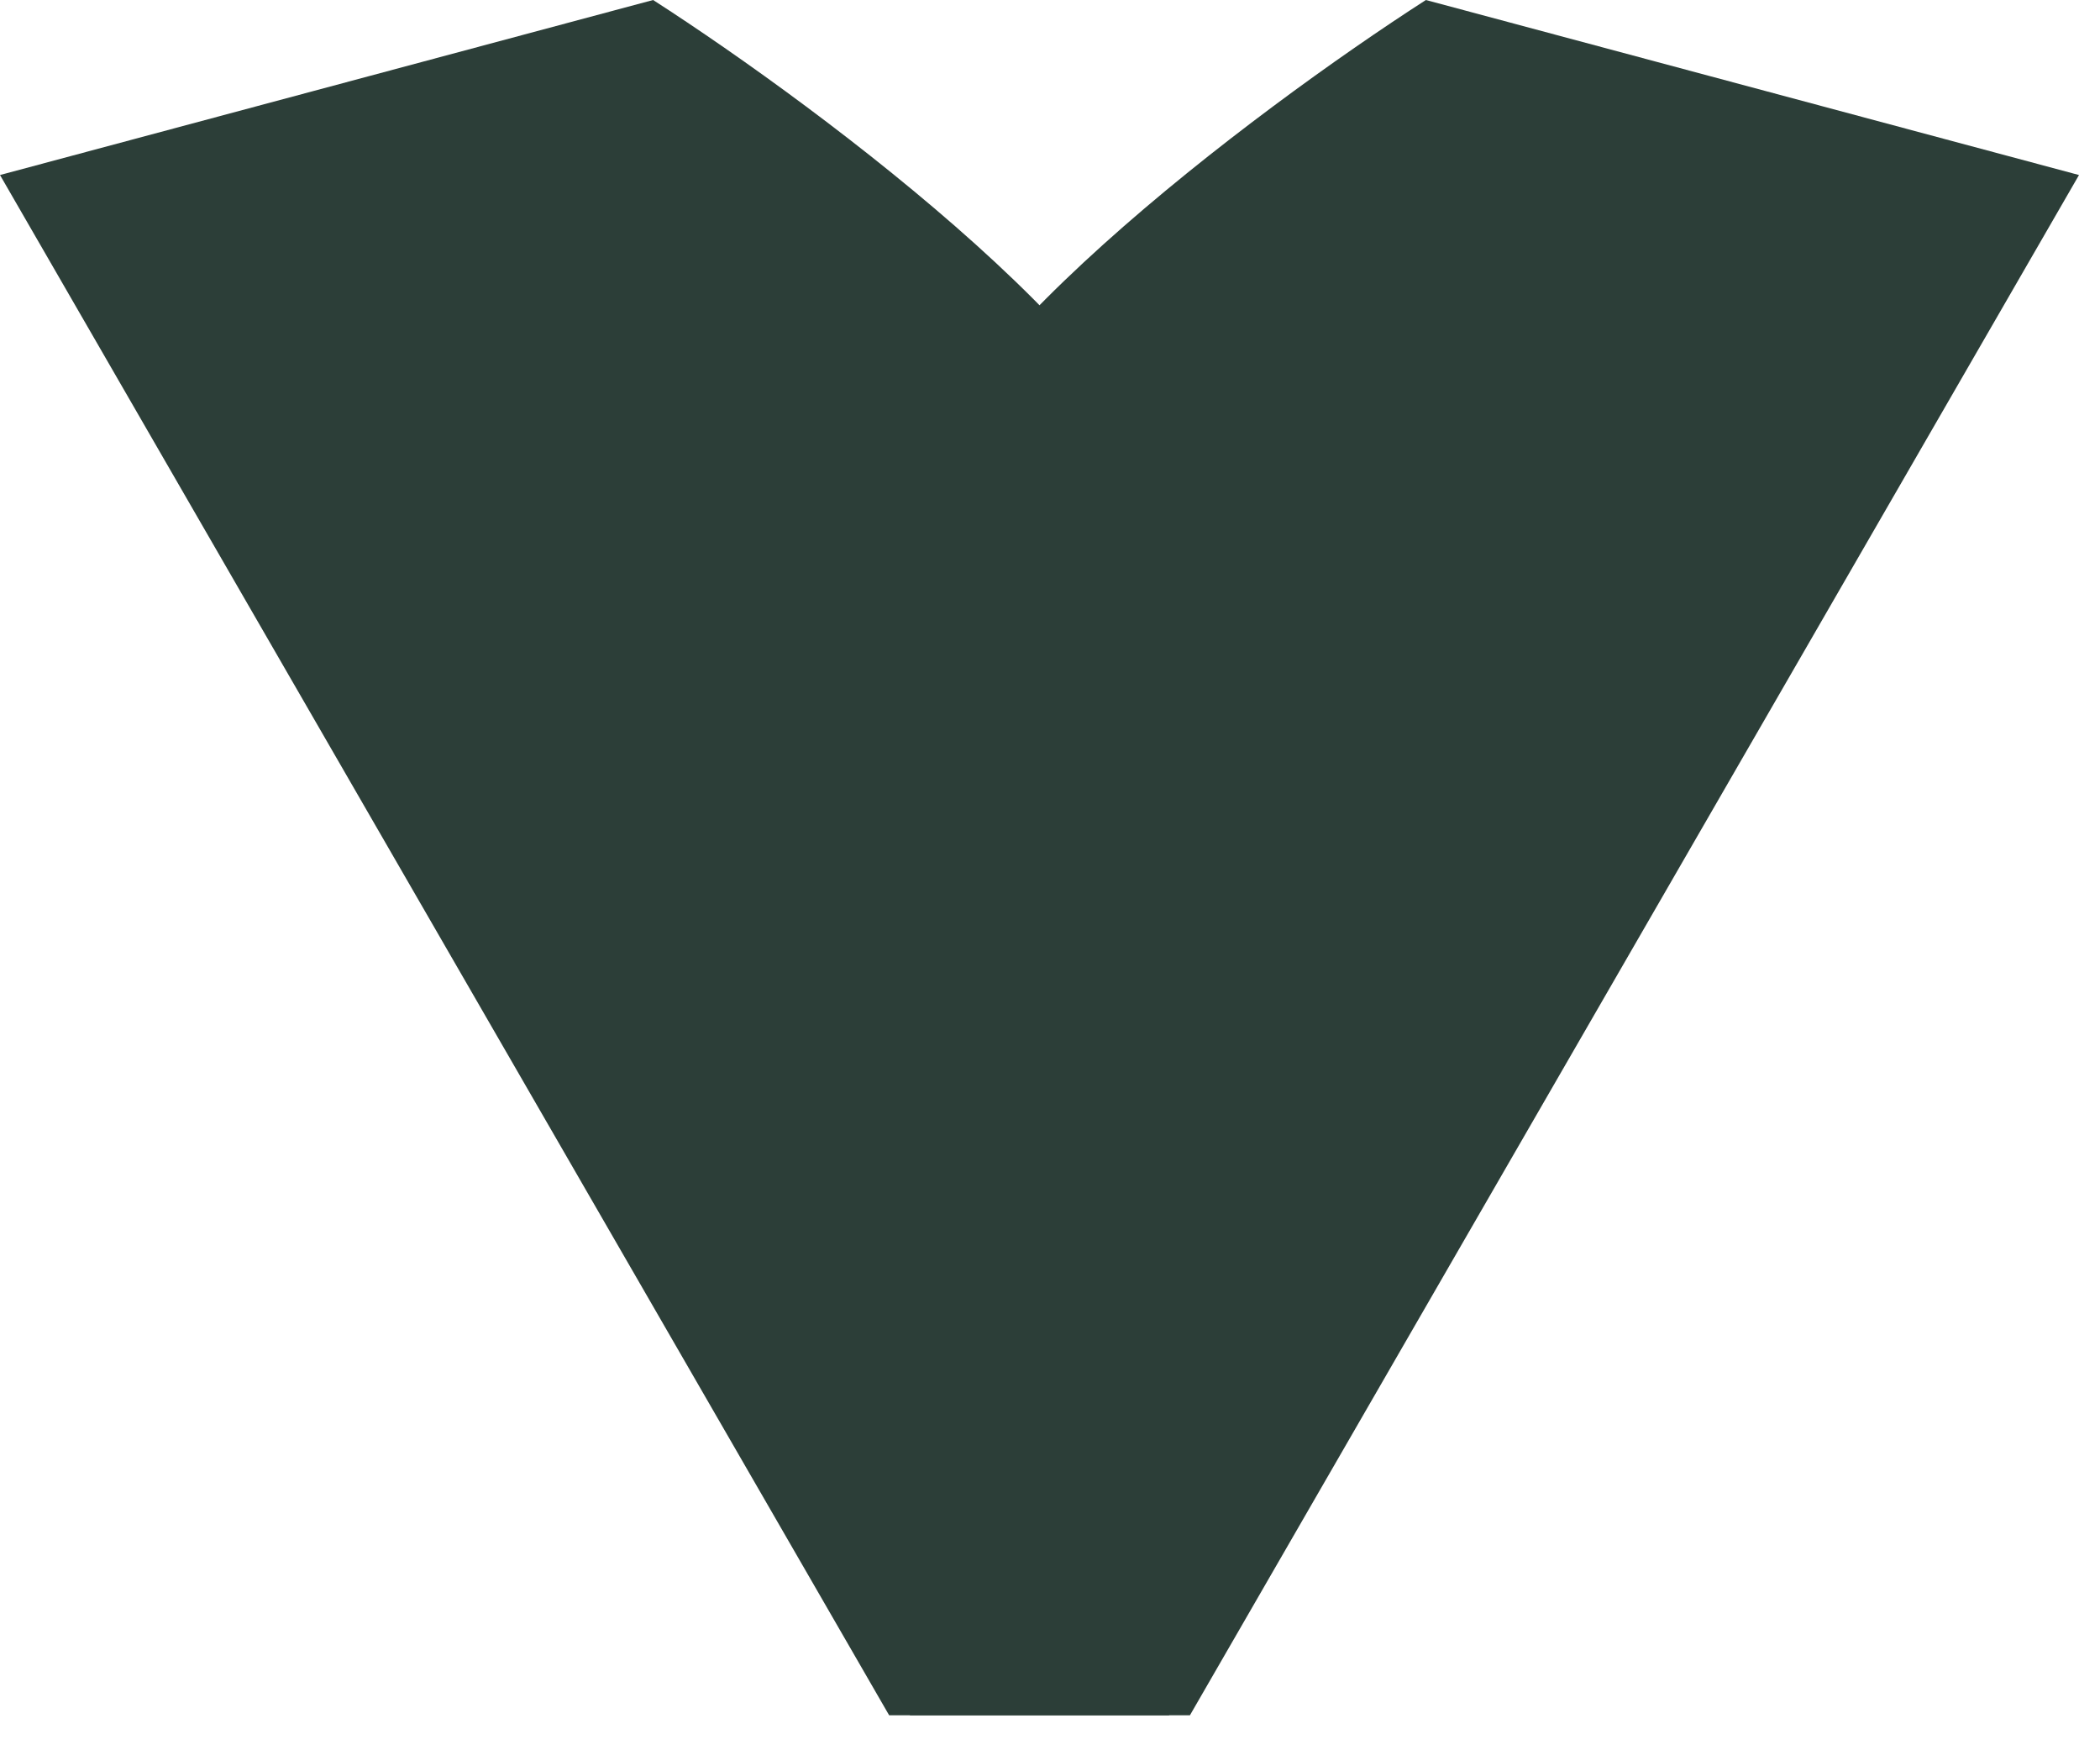 <?xml version="1.0" encoding="UTF-8"?> <svg xmlns="http://www.w3.org/2000/svg" width="30" height="25" viewBox="0 0 30 25" fill="none"><path d="M16.999 24.5H12.999V7.372C12.999 5.269 17.913 1.581 20.37 0L29.7 2.5L16.999 24.5Z" fill="#2C3E38"></path><path d="M12.702 24.5H16.702V7.372C16.702 5.269 11.787 1.581 9.33 0L0 2.5L12.702 24.5Z" fill="#2C3E38"></path></svg> 